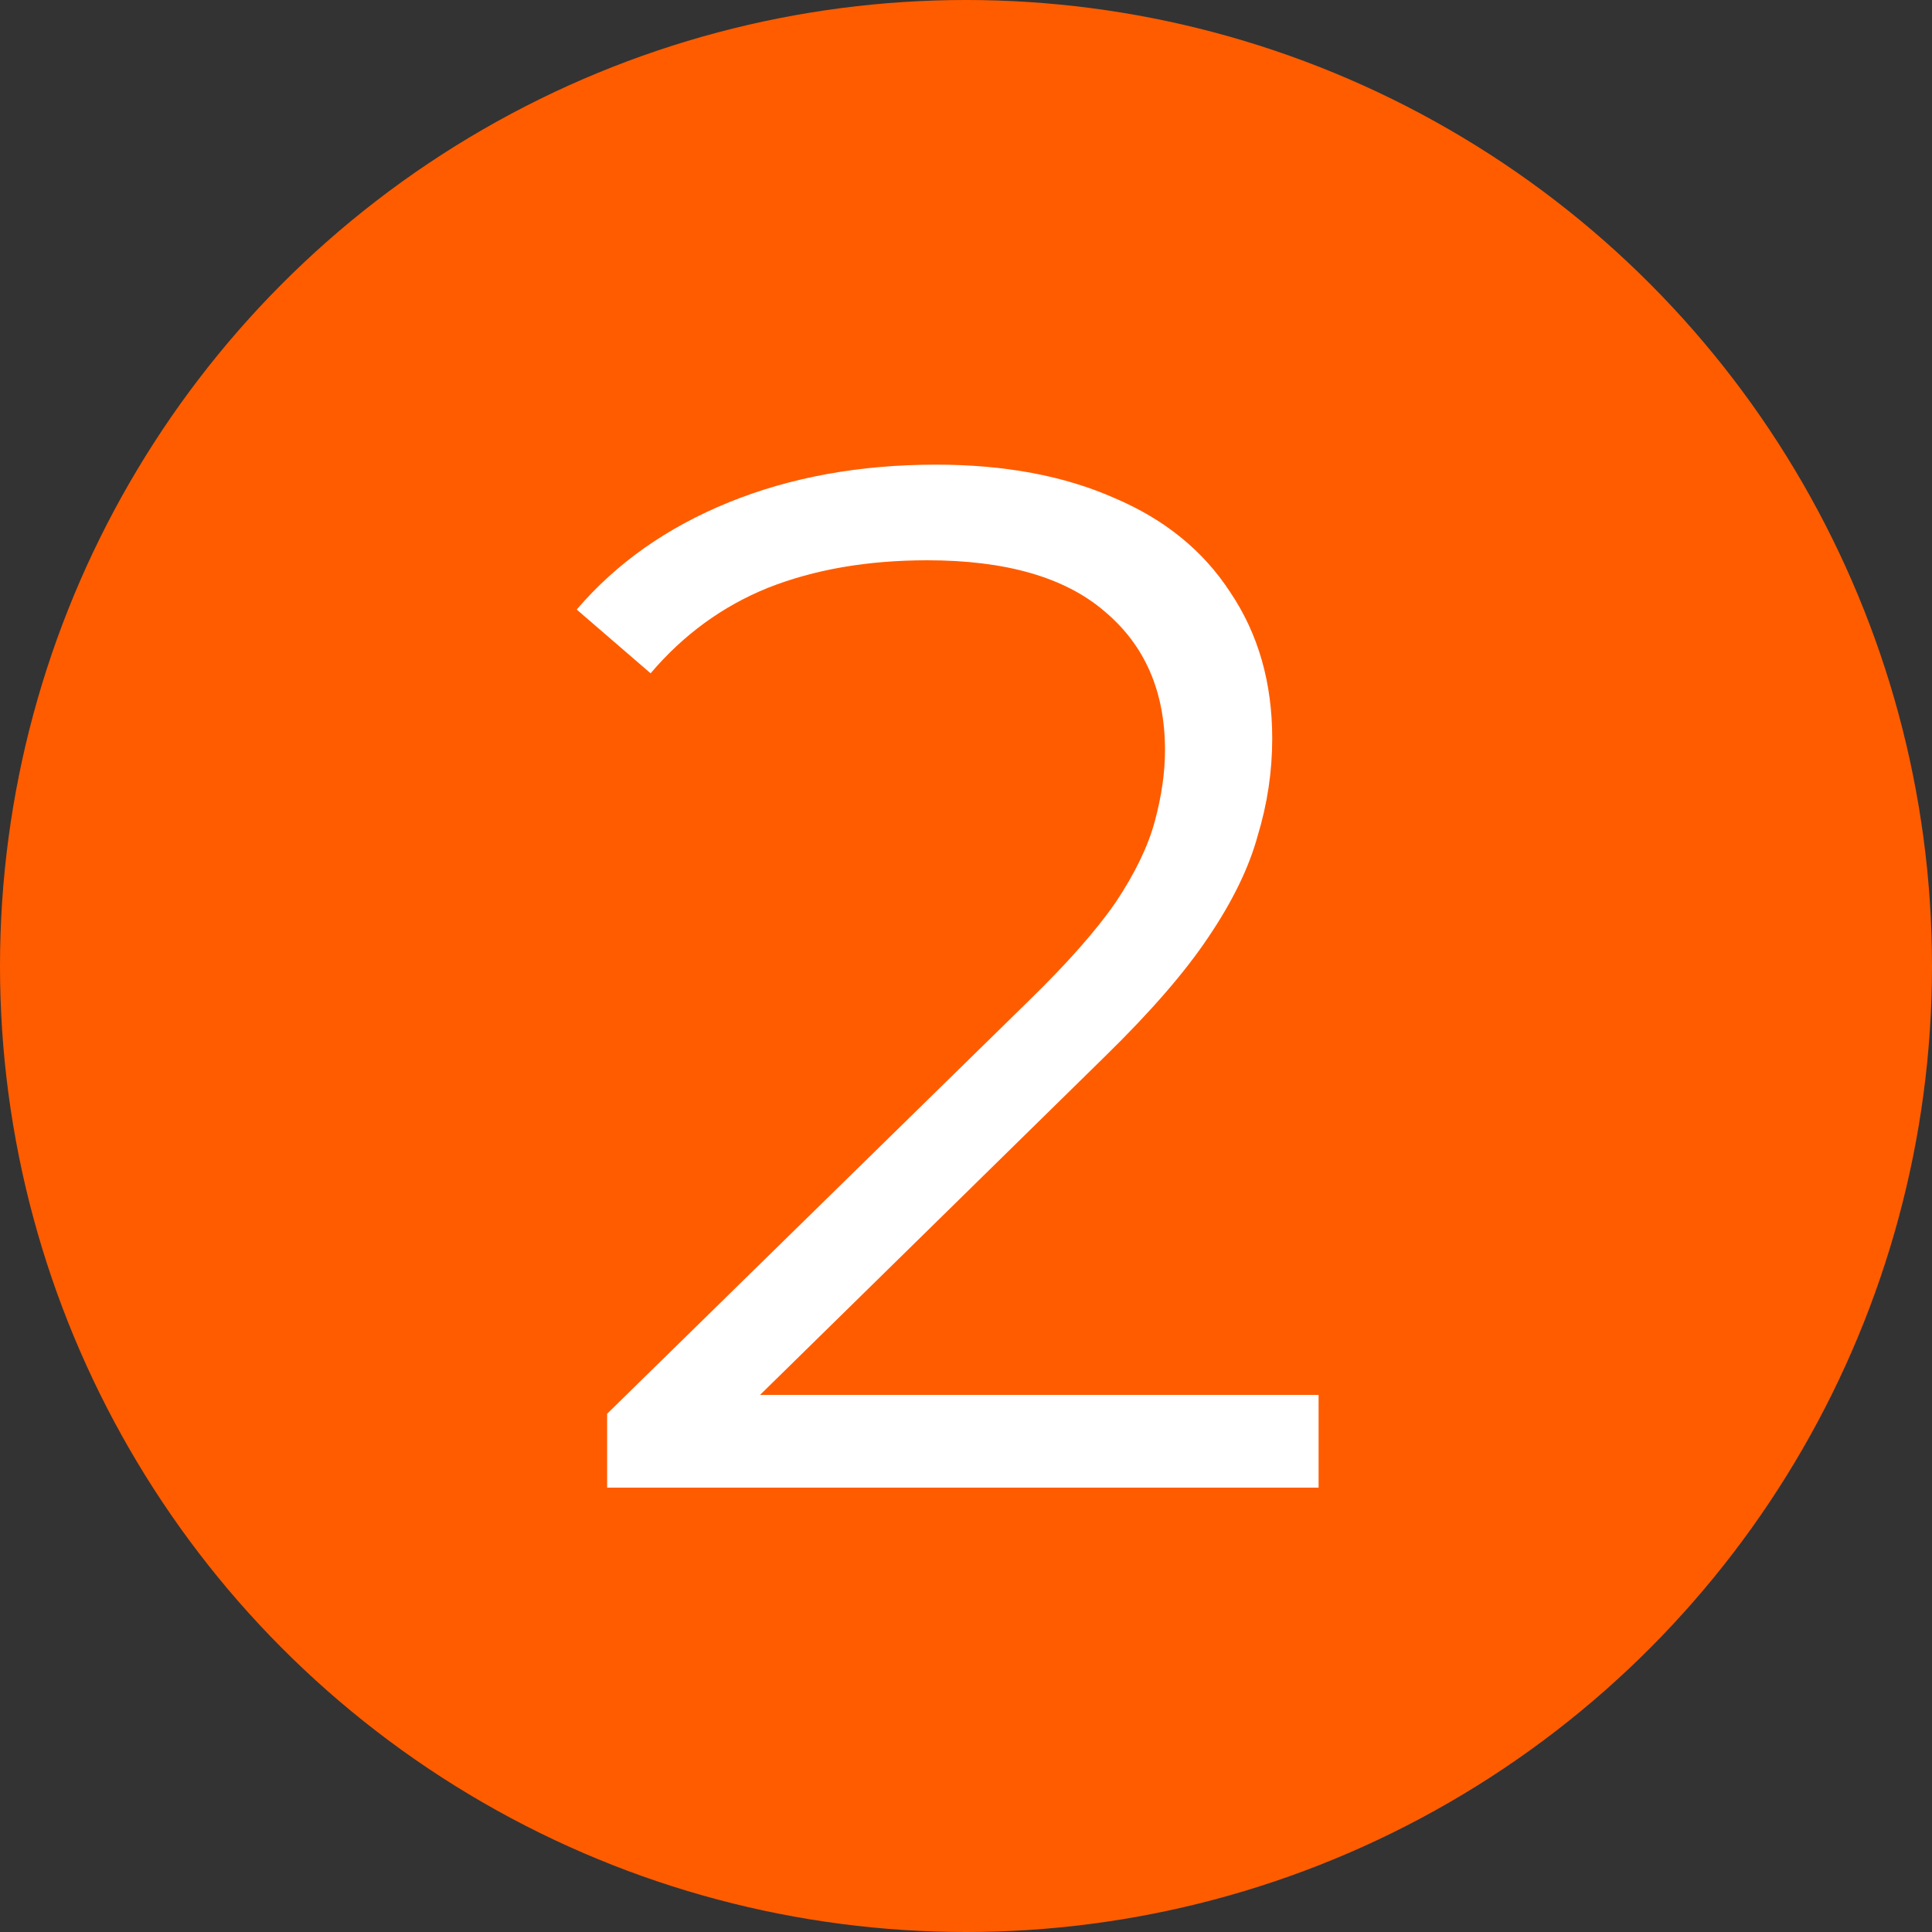 <svg xmlns="http://www.w3.org/2000/svg" width="100" height="100" viewBox="0 0 100 100" fill="none"><rect x="0" y="0" width="100" height="100" fill="#333333" stroke="none"/><g clip-path="url(#clip0_1316_2)"><circle cx="50" cy="50" r="50" fill="#FF5C00"></circle><path d="M31.425 77V73.175L53.25 51.8C55.25 49.85 56.75 48.15 57.75 46.7C58.75 45.2 59.425 43.8 59.775 42.5C60.125 41.2 60.3 39.975 60.3 38.825C60.3 35.775 59.25 33.375 57.15 31.625C55.1 29.875 52.05 29 48 29C44.9 29 42.15 29.475 39.75 30.425C37.4 31.375 35.375 32.85 33.675 34.85L29.85 31.55C31.9 29.15 34.525 27.3 37.725 26C40.925 24.7 44.5 24.05 48.45 24.05C52 24.05 55.075 24.625 57.675 25.775C60.275 26.875 62.275 28.5 63.675 30.65C65.125 32.8 65.85 35.325 65.85 38.225C65.85 39.925 65.6 41.6 65.1 43.25C64.65 44.9 63.8 46.65 62.55 48.5C61.35 50.3 59.575 52.35 57.225 54.65L37.2 74.3L35.7 72.2H68.25V77H31.425Z" fill="white"></path></g><defs><clipPath id="clip0_1316_2"><rect width="100" height="100" fill="white"></rect></clipPath></defs></svg>